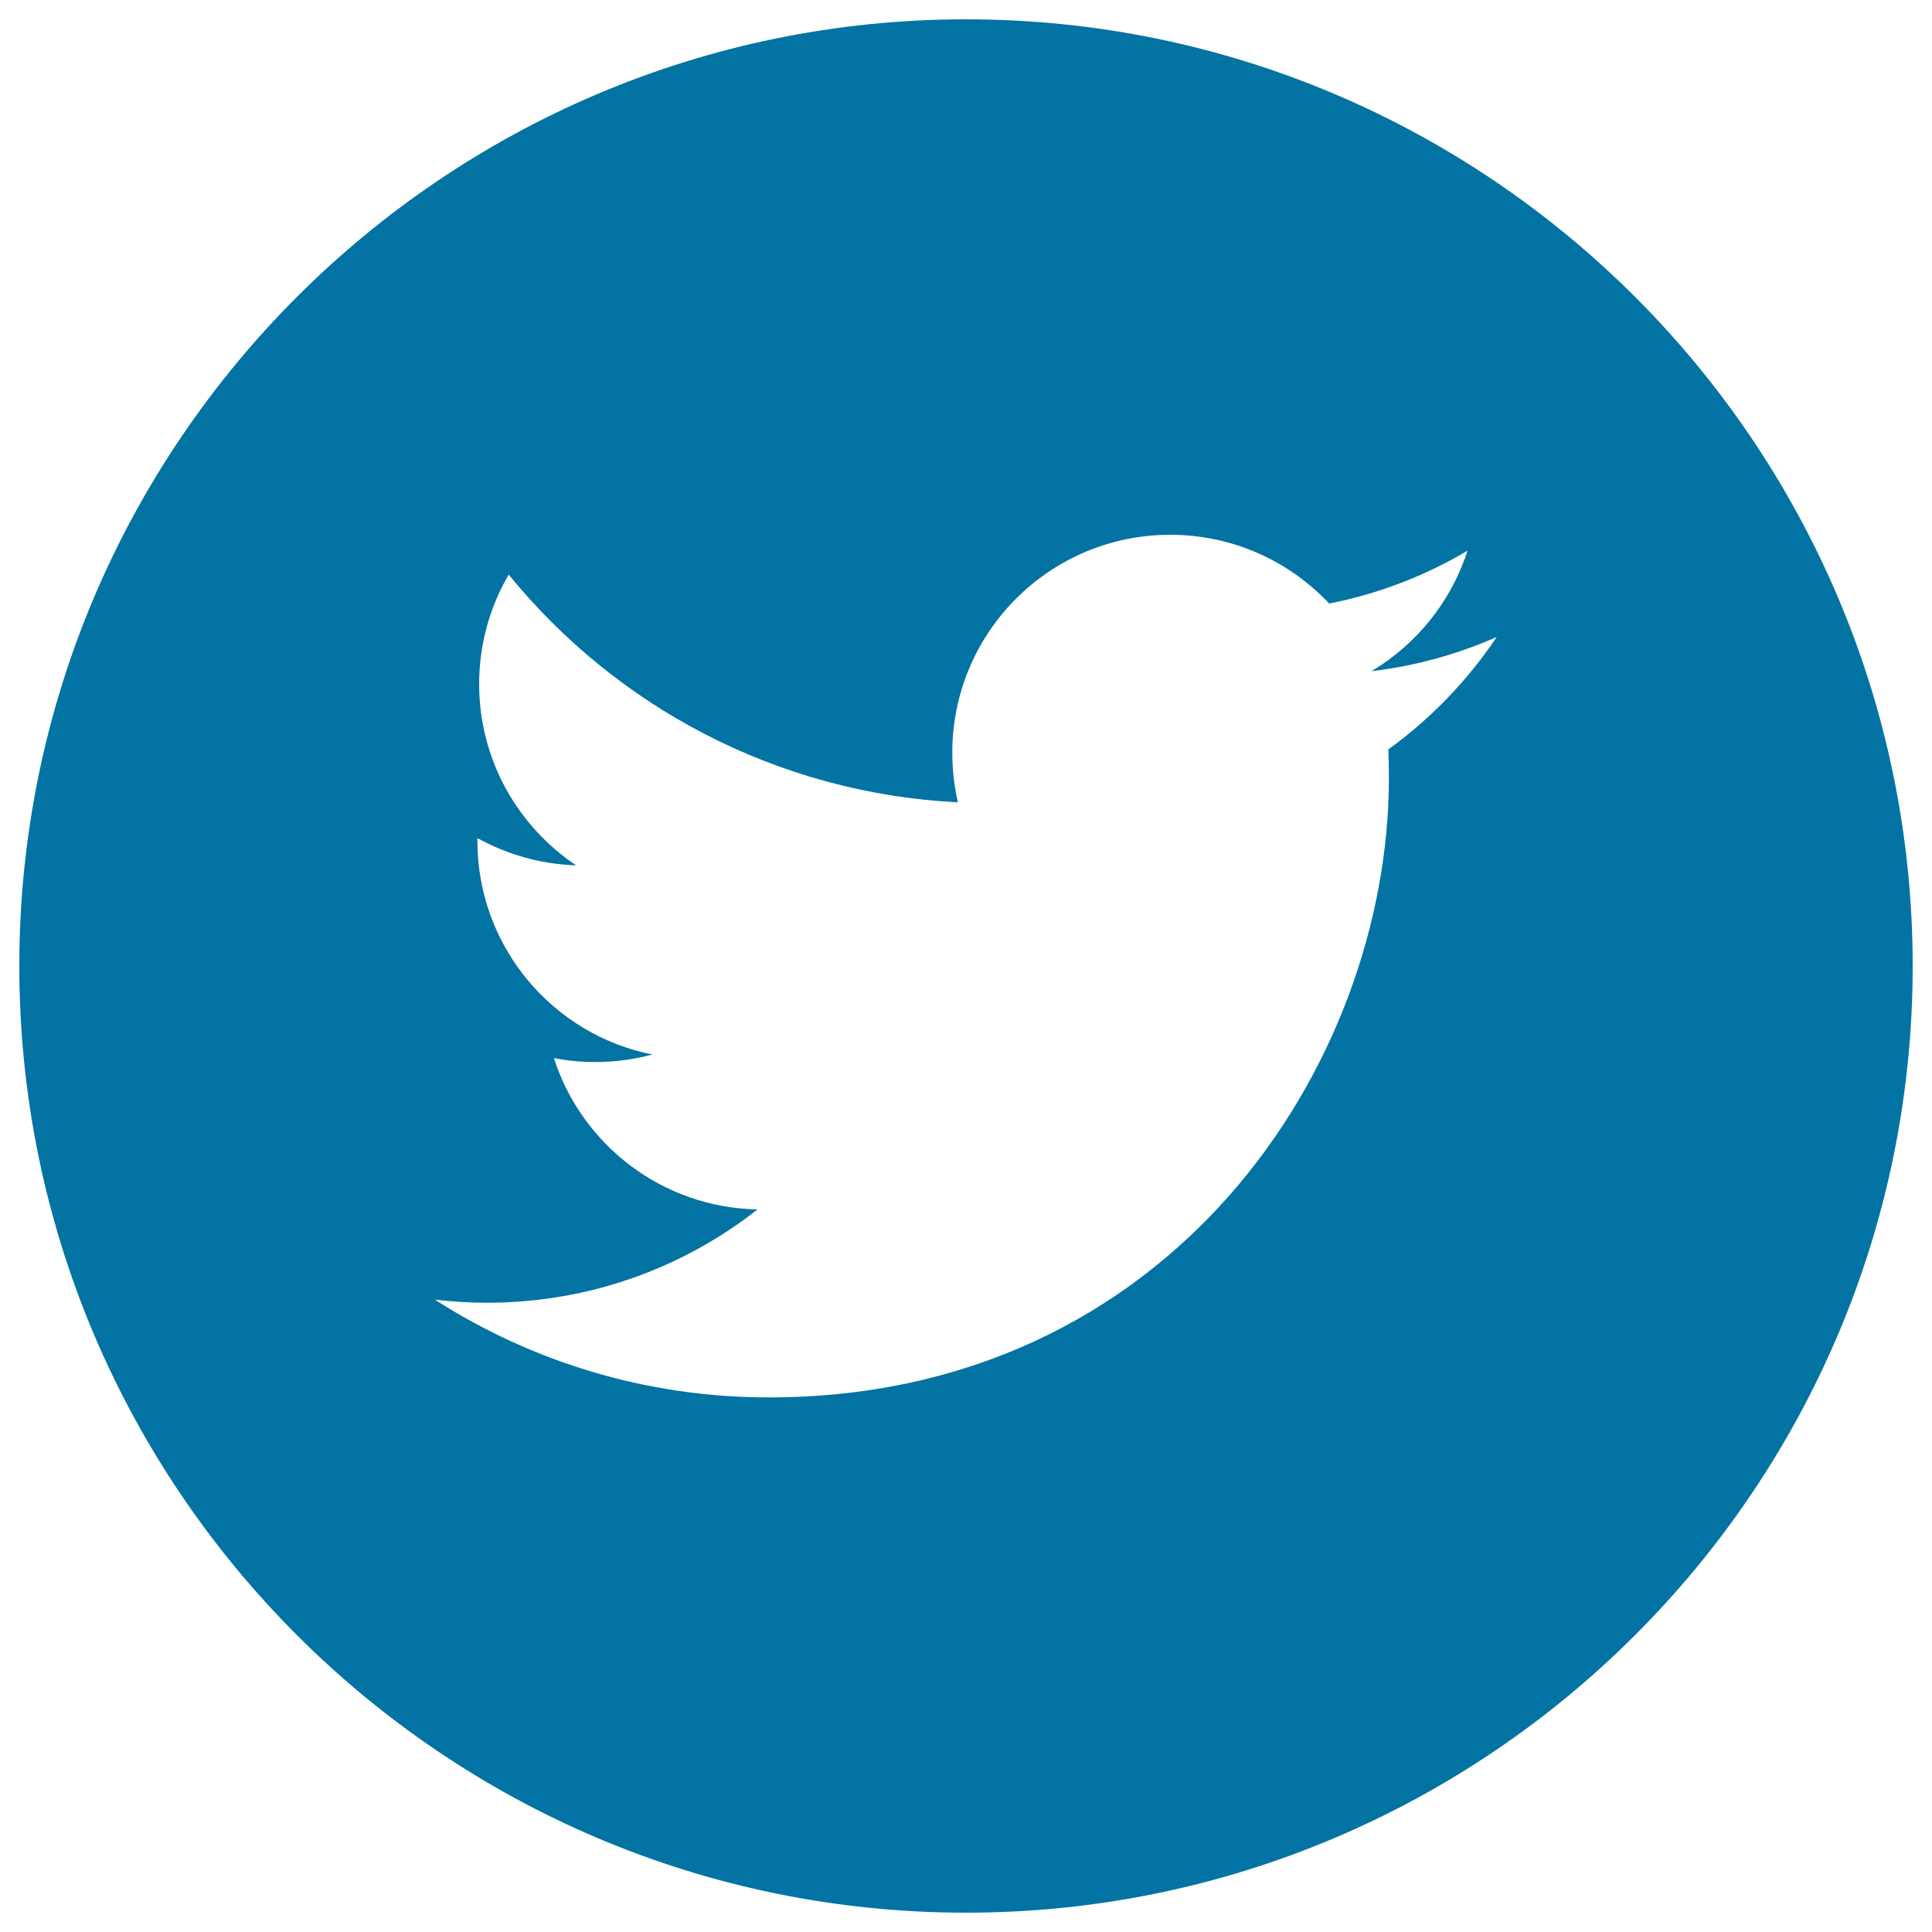 <svg xmlns="http://www.w3.org/2000/svg" viewBox="0 0 1000 1000" style="fill:#0273a2">
<title>Twitter Logo Button SVG icon</title>
<g><g><path d="M500,10C229.8,10,10,229.8,10,500c0,270.2,219.8,490,490,490c270.2,0,490-219.8,490-490C990,229.8,770.2,10,500,10z M718.6,387.9c0.2,4.9,0.3,9.8,0.3,14.6c0,149.1-113.4,320.8-320.9,320.8c-63.7,0-123-18.6-172.9-50.6c8.8,1,17.8,1.6,26.9,1.6c52.9,0,101.5-18,140.1-48.3c-49.3-0.9-91-33.5-105.4-78.3c6.9,1.3,14,2,21.2,2c10.3,0,20.3-1.3,29.7-3.9c-51.6-10.3-90.5-55.9-90.5-110.6c0-0.5,0-1,0-1.4c15.2,8.4,32.6,13.5,51.1,14.1c-30.2-20.2-50.2-54.7-50.2-93.8c0-20.7,5.6-40.1,15.3-56.7c55.6,68.3,138.7,113.1,232.5,117.9c-1.9-8.3-2.9-16.9-2.9-25.7c0-62.3,50.5-112.8,112.8-112.8c32.5,0,61.7,13.7,82.3,35.6c25.7-5.1,49.8-14.4,71.6-27.4c-8.5,26.4-26.3,48.4-49.7,62.4c22.8-2.7,44.6-8.8,64.8-17.7C759.7,352.1,740.6,372,718.6,387.9z"/></g></g>
</svg>